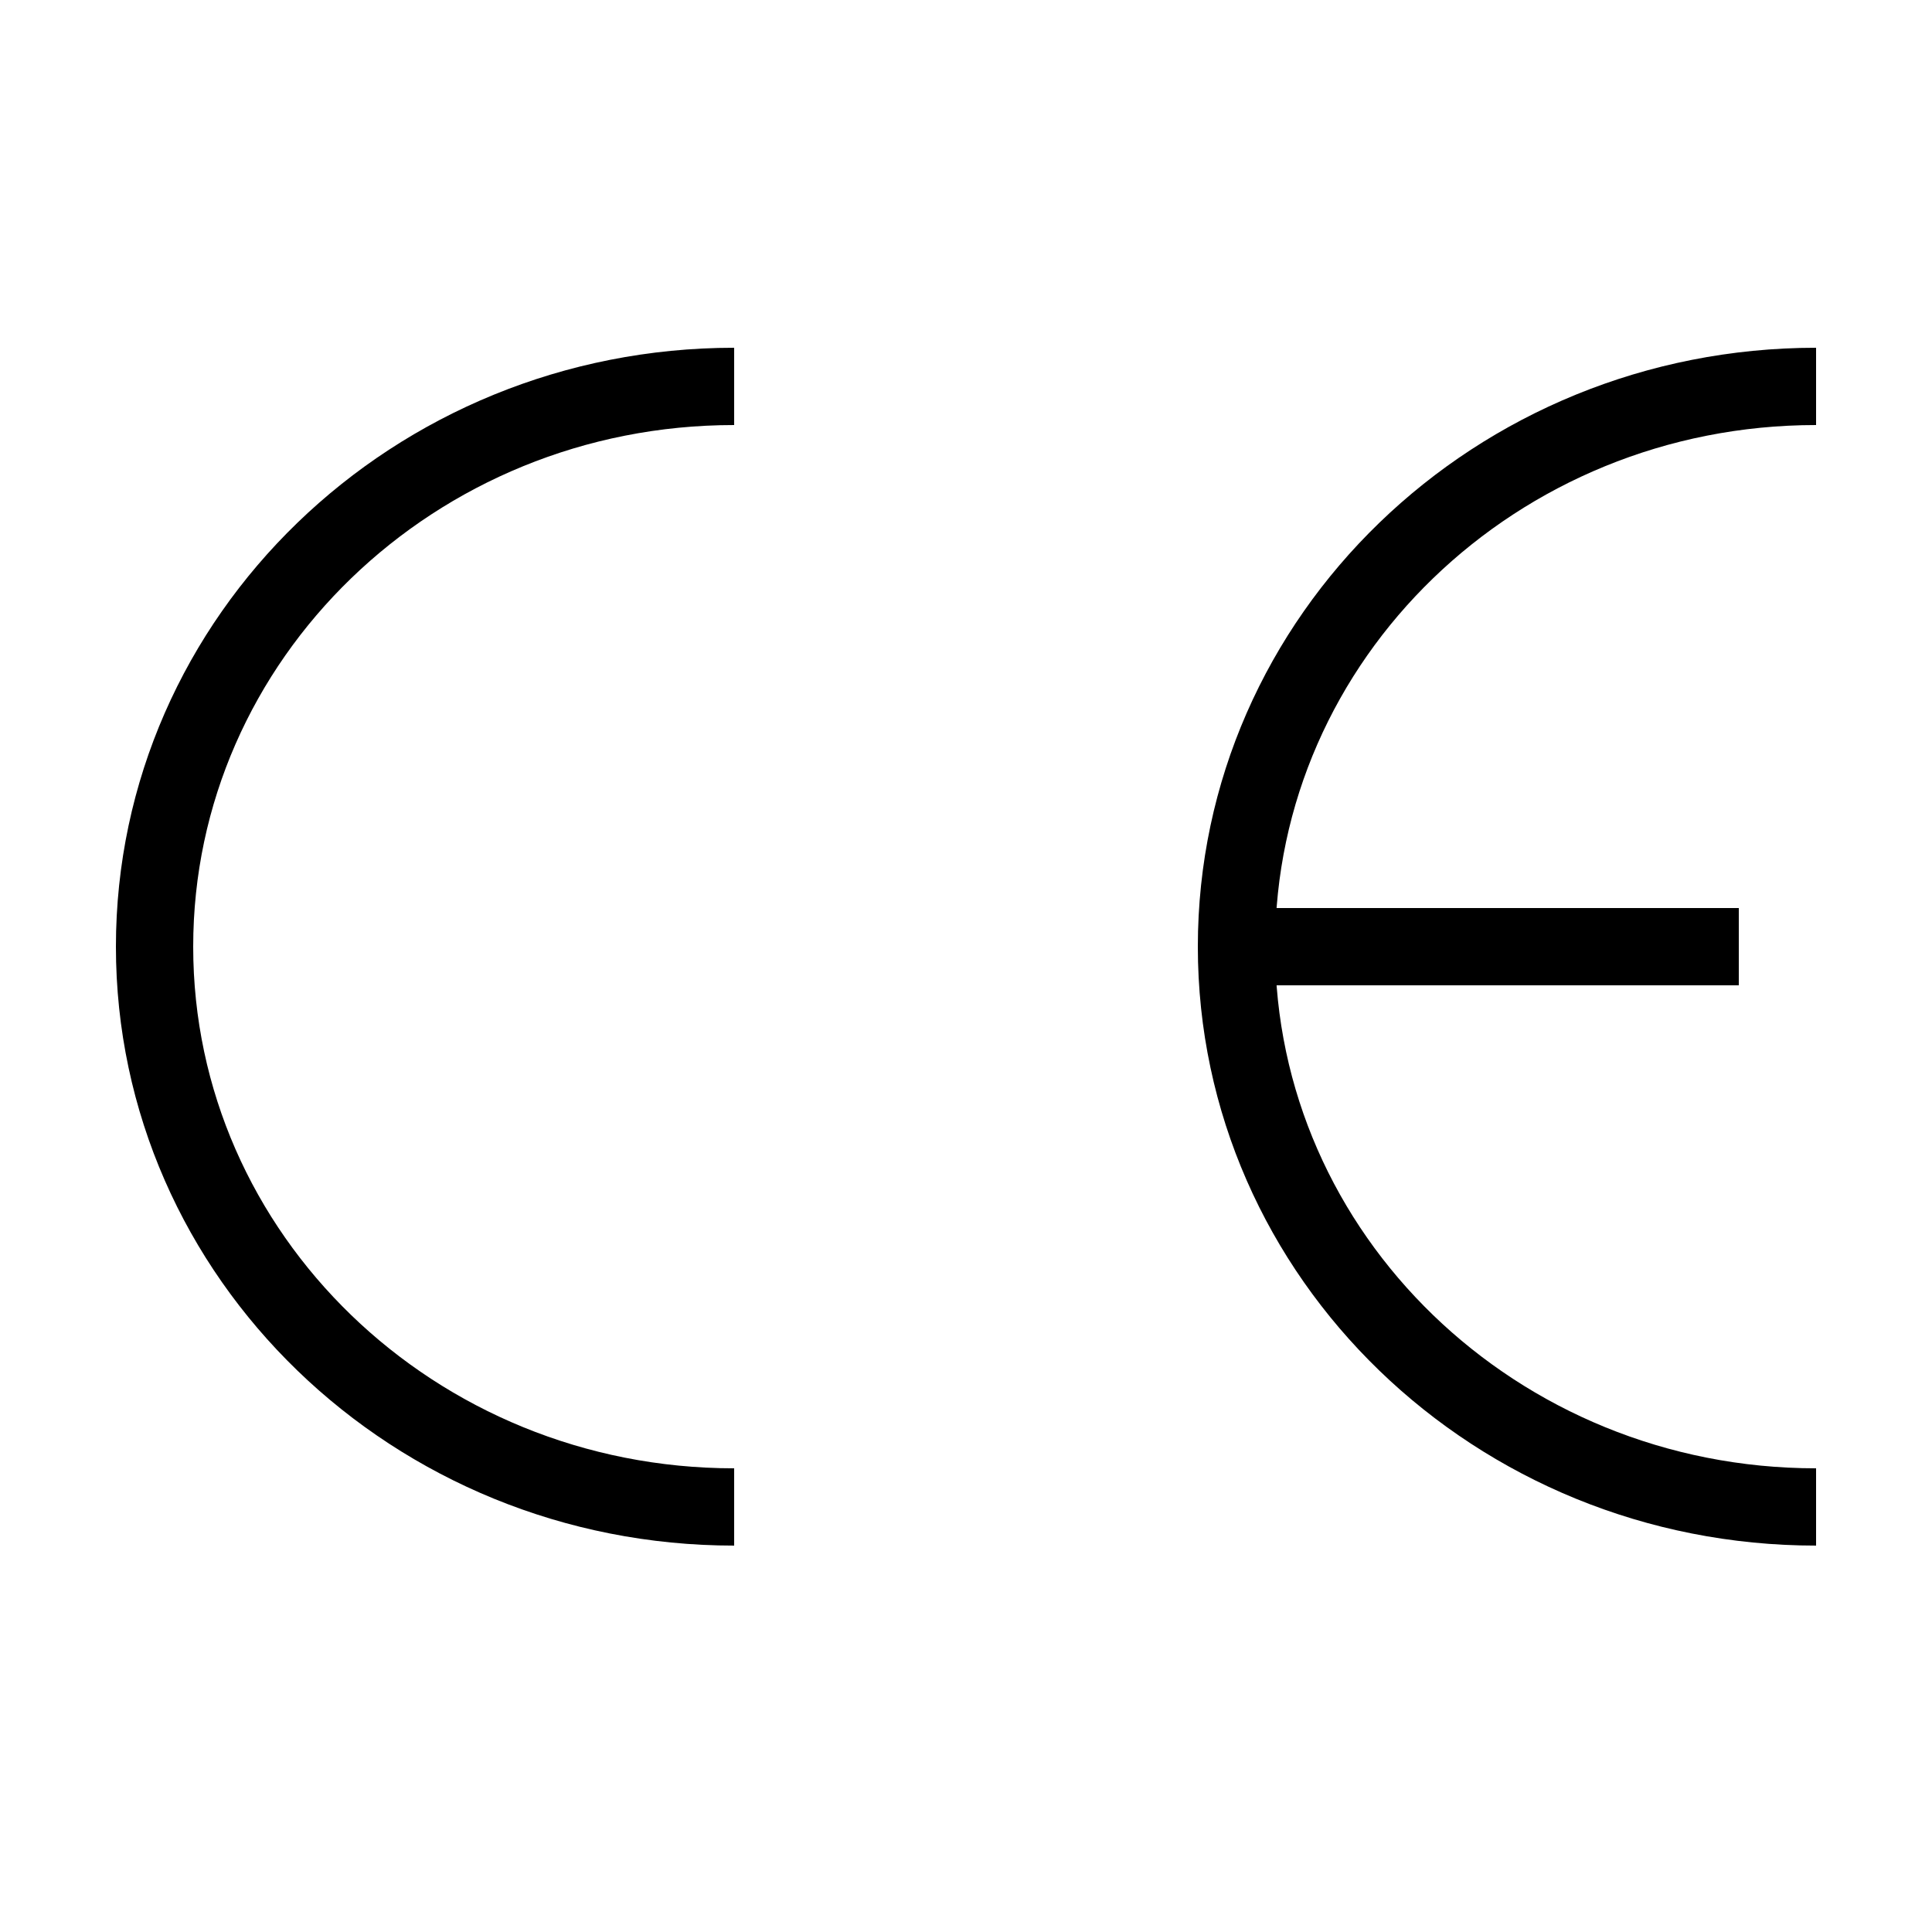 <?xml version="1.0" encoding="UTF-8"?> <svg xmlns="http://www.w3.org/2000/svg" width="50" height="50" viewBox="0 0 50 50" fill="none"> <path d="M19 39C10.716 39 4 32.508 4 24.5C4 16.492 10.716 10 19 10" stroke="black" stroke-width="2"></path> <path d="M47 39C38.716 39 32 32.508 32 24.5M32 24.5C32 16.492 38.716 10 47 10M32 24.5H45" stroke="black" stroke-width="2"></path> </svg> 